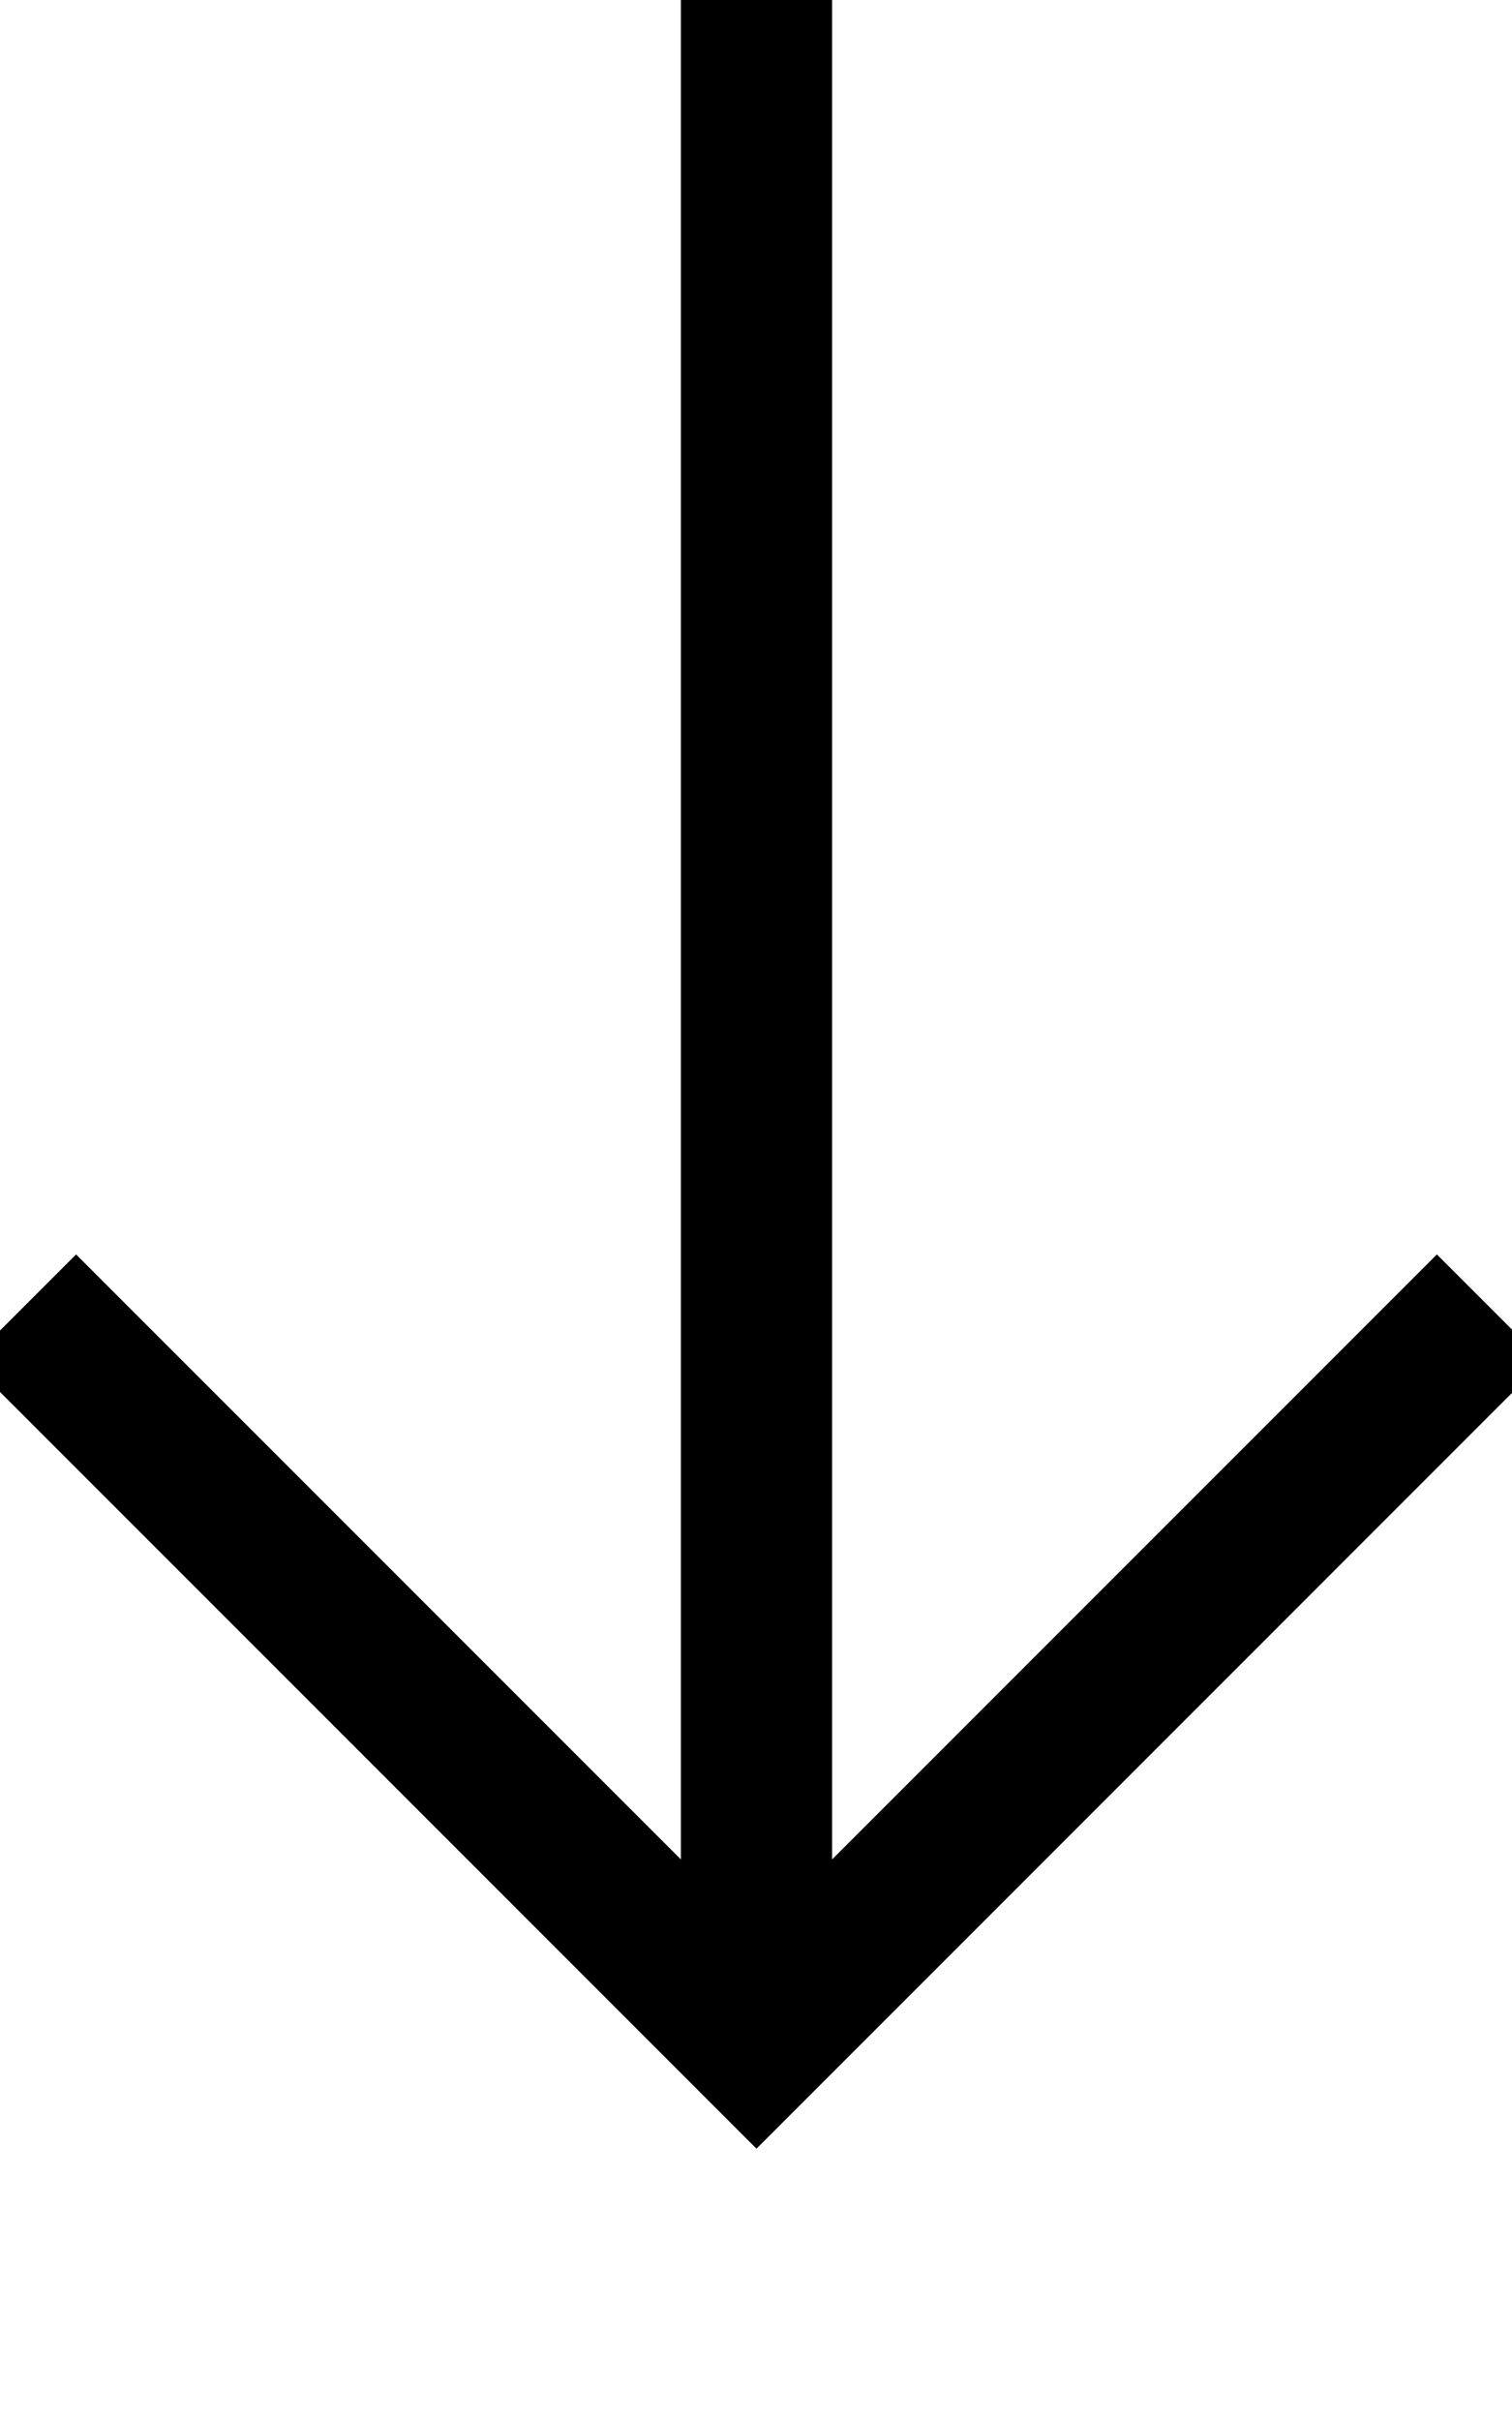 <svg xmlns="http://www.w3.org/2000/svg" viewBox="0 0 320 512"><!--! Font Awesome Pro 7.0.0 by @fontawesome - https://fontawesome.com License - https://fontawesome.com/license (Commercial License) Copyright 2025 Fonticons, Inc. --><path style="fill:currentColor;opacity:.4" d=""/><path style="fill:currentColor;opacity:1" d="M160.1 454.6l11.3-11.3 155.3-155.3-22.6-22.6-11.3 11.3-116.7 116.7 0-457.4-32 0 0 457.4-116.7-116.7-11.3-11.3-22.6 22.6 11.3 11.3 144 144 11.3 11.3zM16.1 576l304 0 0-32-320 0 0 32 16 0z"/></svg>